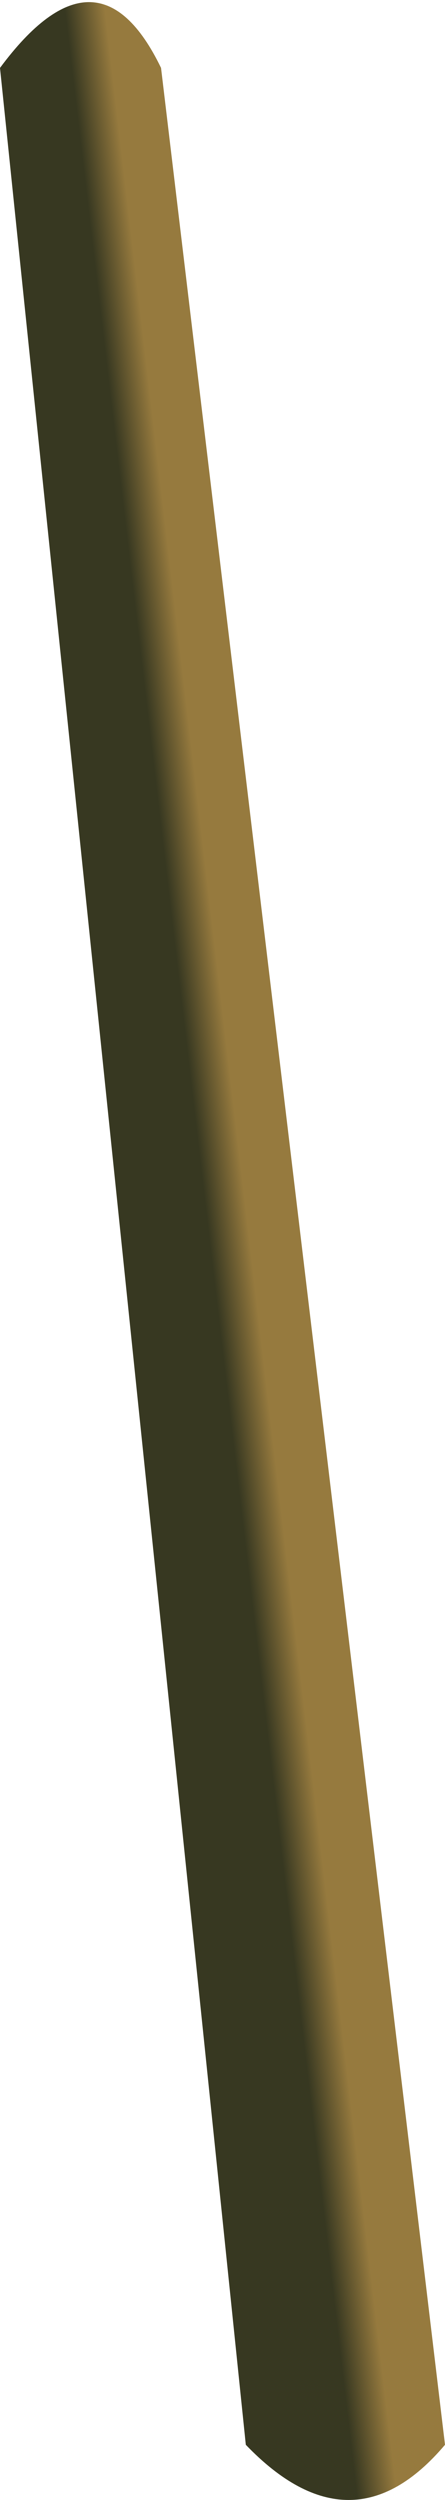 <?xml version="1.0" encoding="UTF-8" standalone="no"?>
<svg xmlns:xlink="http://www.w3.org/1999/xlink" height="29.45px" width="5.25px" xmlns="http://www.w3.org/2000/svg">
  <g transform="matrix(1.0, 0.0, 0.0, 1.0, 2.6, 14.7)">
    <path d="M2.65 14.1 Q1.55 15.4 0.3 14.1 L-2.6 -13.9 Q-1.45 -15.45 -0.7 -13.9 L2.65 14.1" fill="url(#gradient0)" fill-rule="evenodd" stroke="none"/>
  </g>
  <defs>
    <linearGradient gradientTransform="matrix(-9.0E-4, 1.0E-4, -0.002, -0.017, -0.35, 0.35)" gradientUnits="userSpaceOnUse" id="gradient0" spreadMethod="pad" x1="-819.2" x2="819.2">
      <stop offset="0.0" stop-color="#967a3e"/>
      <stop offset="0.318" stop-color="#373821"/>
    </linearGradient>
  </defs>
</svg>
